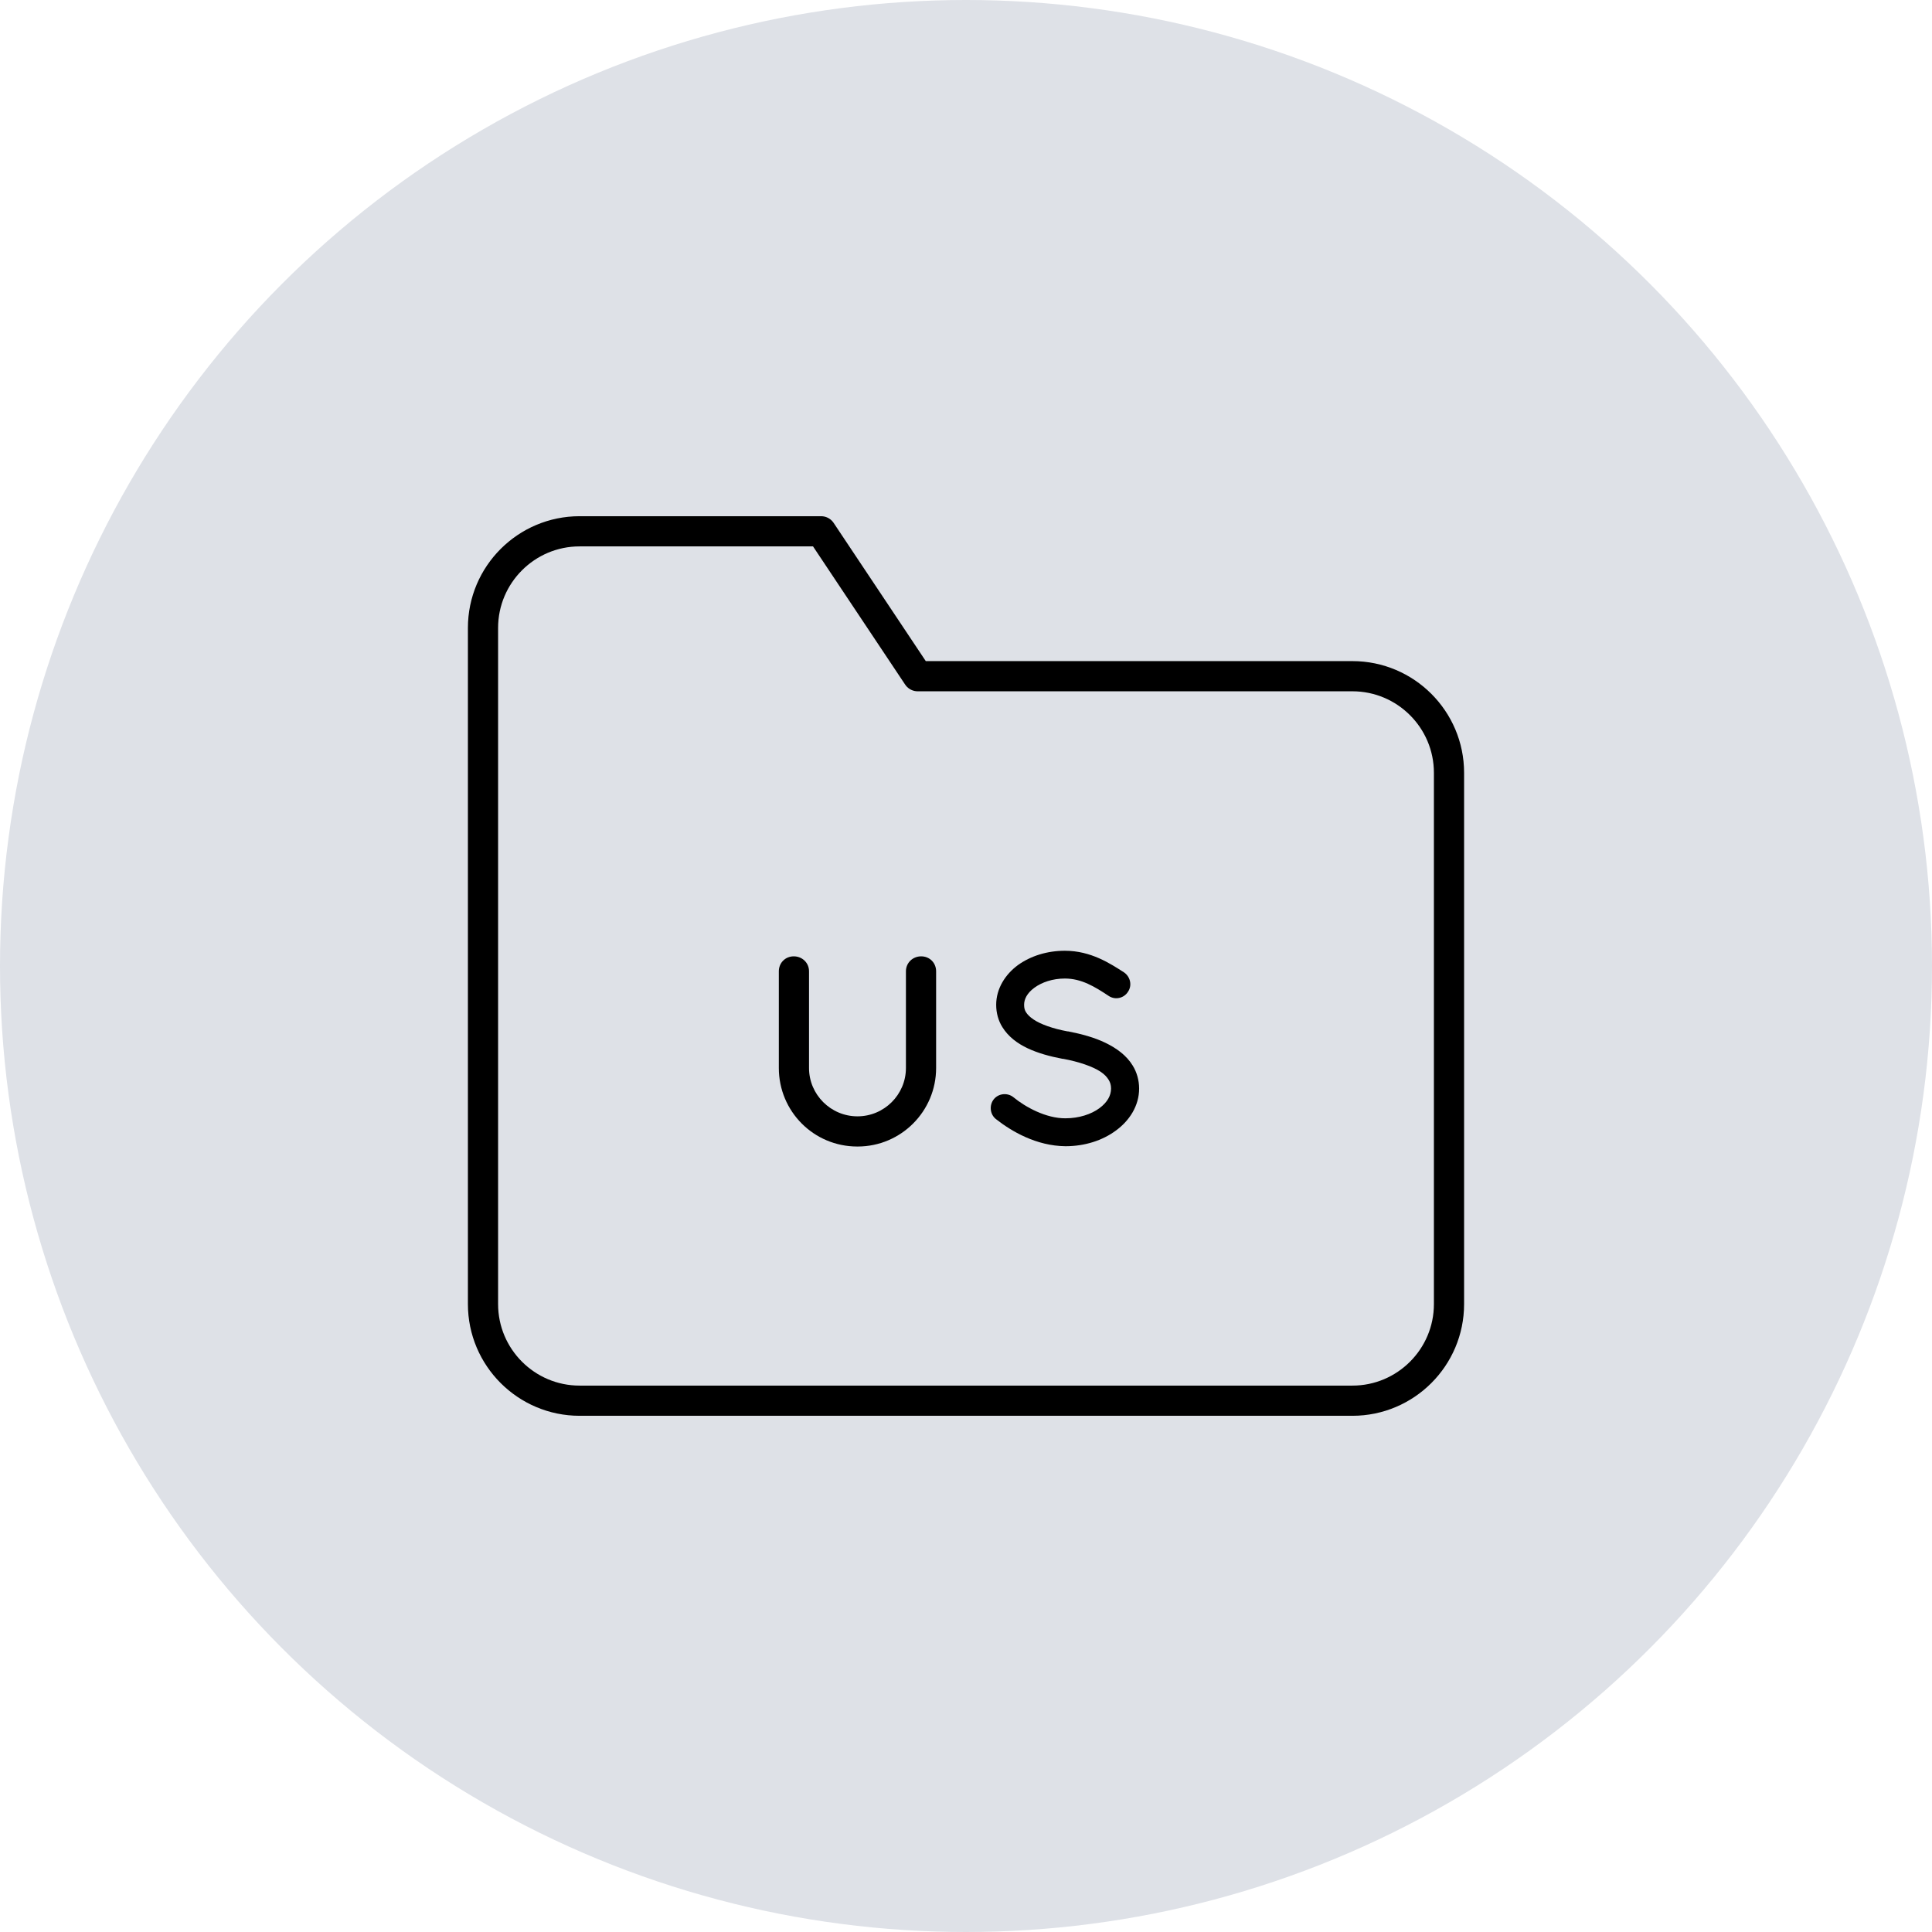 <?xml version="1.0" encoding="UTF-8"?>
<svg id="Ebene_2" data-name="Ebene 2" xmlns="http://www.w3.org/2000/svg" viewBox="0 0 128 128">
  <defs>
    <style>
      .cls-1 {
        fill: none;
        stroke: #000;
        stroke-linecap: round;
        stroke-linejoin: round;
        stroke-width: 2px;
      }

      .cls-2 {
        fill: #dee1e7;
      }
    </style>
  </defs>
  <g id="Ebene_1-2" data-name="Ebene 1">
    <g>
      <circle class="cls-2" cx="64" cy="64" r="64"/>
      <g>
        <path d="M56.8,75.96c-2.9,0-5.2-2.34-5.2-5.2v-6.41c0-.56.43-.99.99-.99s1.01.43,1.01.99v6.41c0,1.76,1.44,3.2,3.21,3.2s3.21-1.44,3.21-3.2v-6.41c0-.56.45-.99,1.01-.99s.99.43.99.99v6.41c0,2.86-2.32,5.2-5.2,5.2Z"/>
        <path d="M65.84,72.83c.32-.4.92-.45,1.31-.13.79.65,2.16,1.4,3.44,1.39.9,0,1.71-.27,2.25-.67.54-.4.77-.85.77-1.3,0-.23-.05-.4-.16-.58-.11-.18-.27-.36-.54-.54-.52-.34-1.4-.65-2.47-.85h-.04c-.85-.16-1.64-.38-2.32-.7s-1.28-.77-1.67-1.4c-.27-.43-.41-.94-.41-1.48,0-1.08.61-2.02,1.44-2.63.85-.61,1.94-.95,3.11-.95,1.73,0,3.01.85,3.93,1.44.41.29.54.86.25,1.28-.27.43-.85.56-1.28.27-.92-.61-1.8-1.15-2.9-1.15-.81,0-1.53.25-2.02.61-.49.36-.68.76-.68,1.13,0,.22.04.36.13.5.09.14.25.31.49.47.47.32,1.28.61,2.25.79h.04c.92.18,1.76.41,2.48.76.74.36,1.39.83,1.8,1.5.27.43.43.97.43,1.53,0,1.15-.65,2.14-1.55,2.79-.88.65-2.05,1.03-3.33,1.03-1.94-.02-3.58-.99-4.61-1.8-.4-.32-.45-.92-.14-1.31Z"/>
      </g>
      <path class="cls-1" d="M96,86.4c0,3.53-2.87,6.4-6.4,6.4h-51.2c-3.53,0-6.4-2.87-6.4-6.4v-44.8c0-3.53,2.87-6.4,6.4-6.4h16l6.4,9.6h28.8c3.53,0,6.4,2.87,6.4,6.4v35.2Z"/>
    </g>
  </g>
</svg>